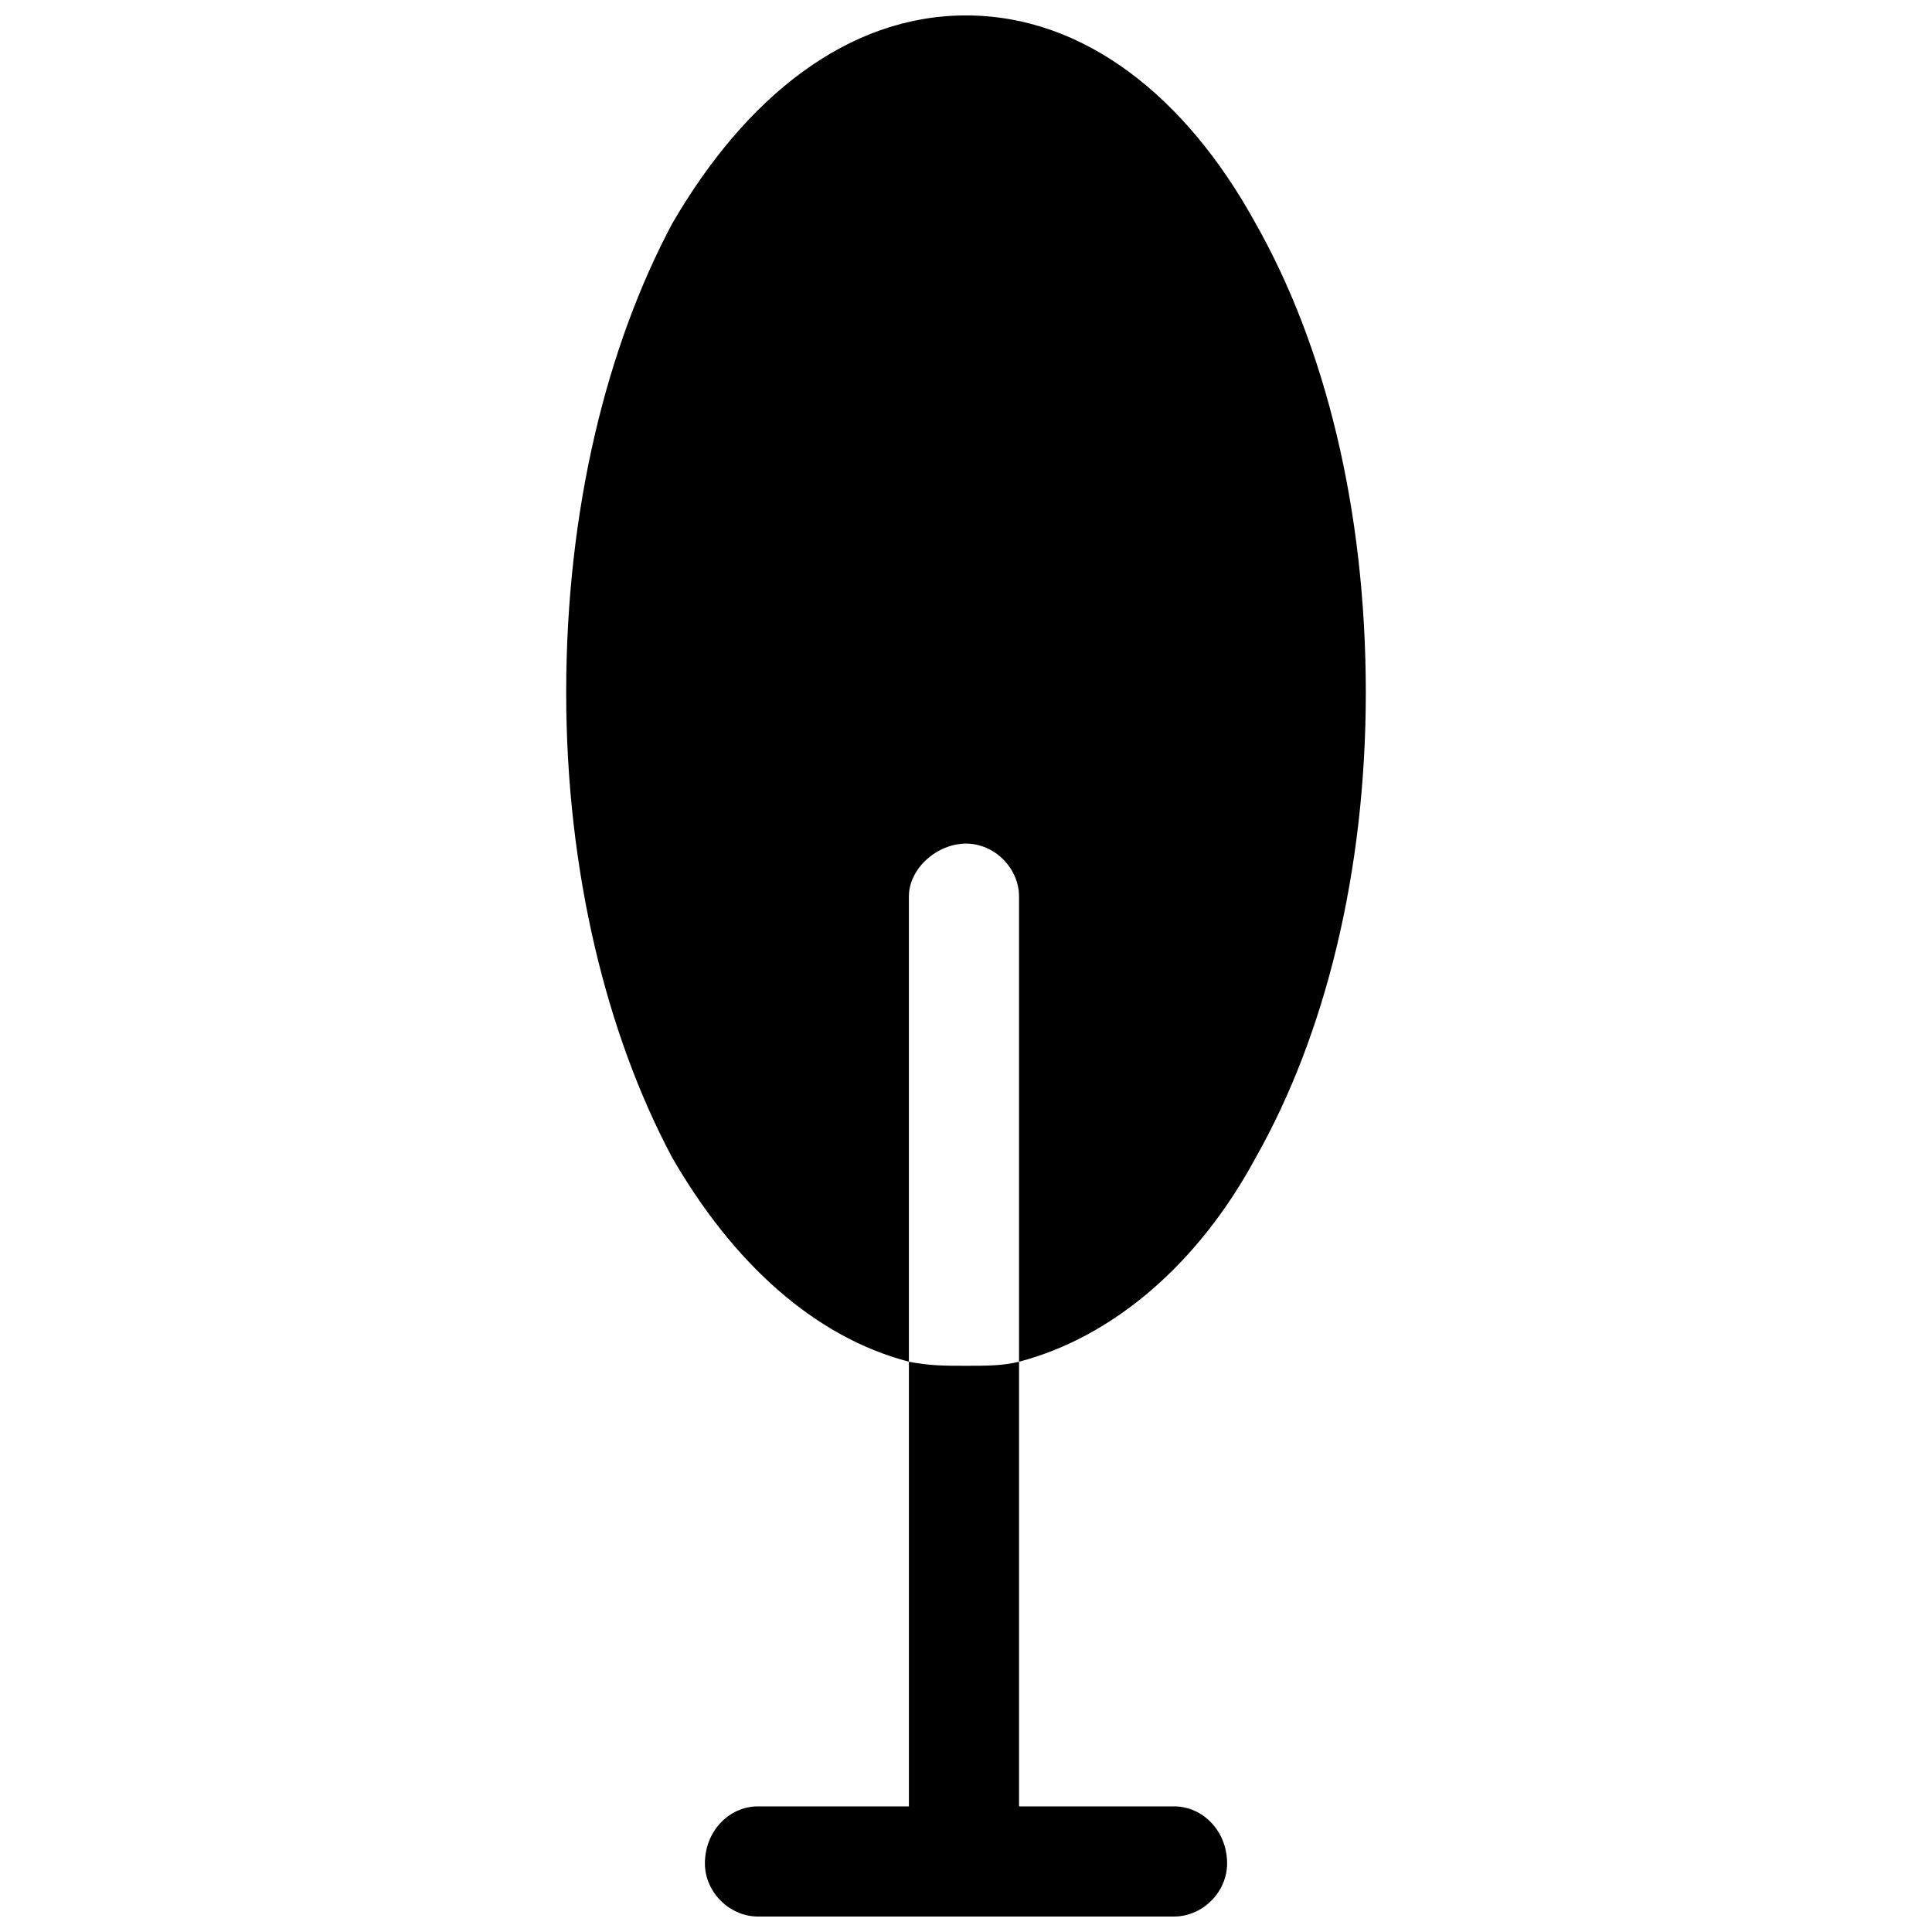 <?xml version="1.0" encoding="UTF-8"?>
<!-- The Best Svg Icon site in the world: iconSvg.co, Visit us! https://iconsvg.co -->
<svg width="800px" height="800px" version="1.1" viewBox="144 144 512 512" xmlns="http://www.w3.org/2000/svg">
 <defs>
  <clipPath id="a">
   <path d="m294 148.09h212v503.81h-212z"/>
  </clipPath>
 </defs>
 <g clip-path="url(#a)">
  <path d="m400 148.09c31.352 0 58.383 21.621 76.762 55.137 18.379 32.434 29.191 75.68 29.191 124.33 0 47.57-10.812 90.816-29.191 123.25-15.137 28.109-37.84 47.57-62.707 54.059v-123.25c0-7.566-6.488-14.055-14.055-14.055s-15.137 6.488-15.137 14.055v123.25c-24.867-6.488-46.488-25.949-62.707-54.059-17.297-32.434-28.109-75.68-28.109-123.25 0-48.652 10.812-91.898 28.109-124.33 19.461-33.516 46.488-55.137 77.844-55.137zm-55.137 503.81c-7.566 0-14.055-6.488-14.055-14.055 0-8.648 6.488-15.137 14.055-15.137h40.004v-117.84c5.406 1.082 9.73 1.082 15.137 1.082s9.73 0 14.055-1.082v117.84h41.082c7.566 0 14.055 6.488 14.055 15.137 0 7.566-6.488 14.055-14.055 14.055z"/>
 </g>
</svg>